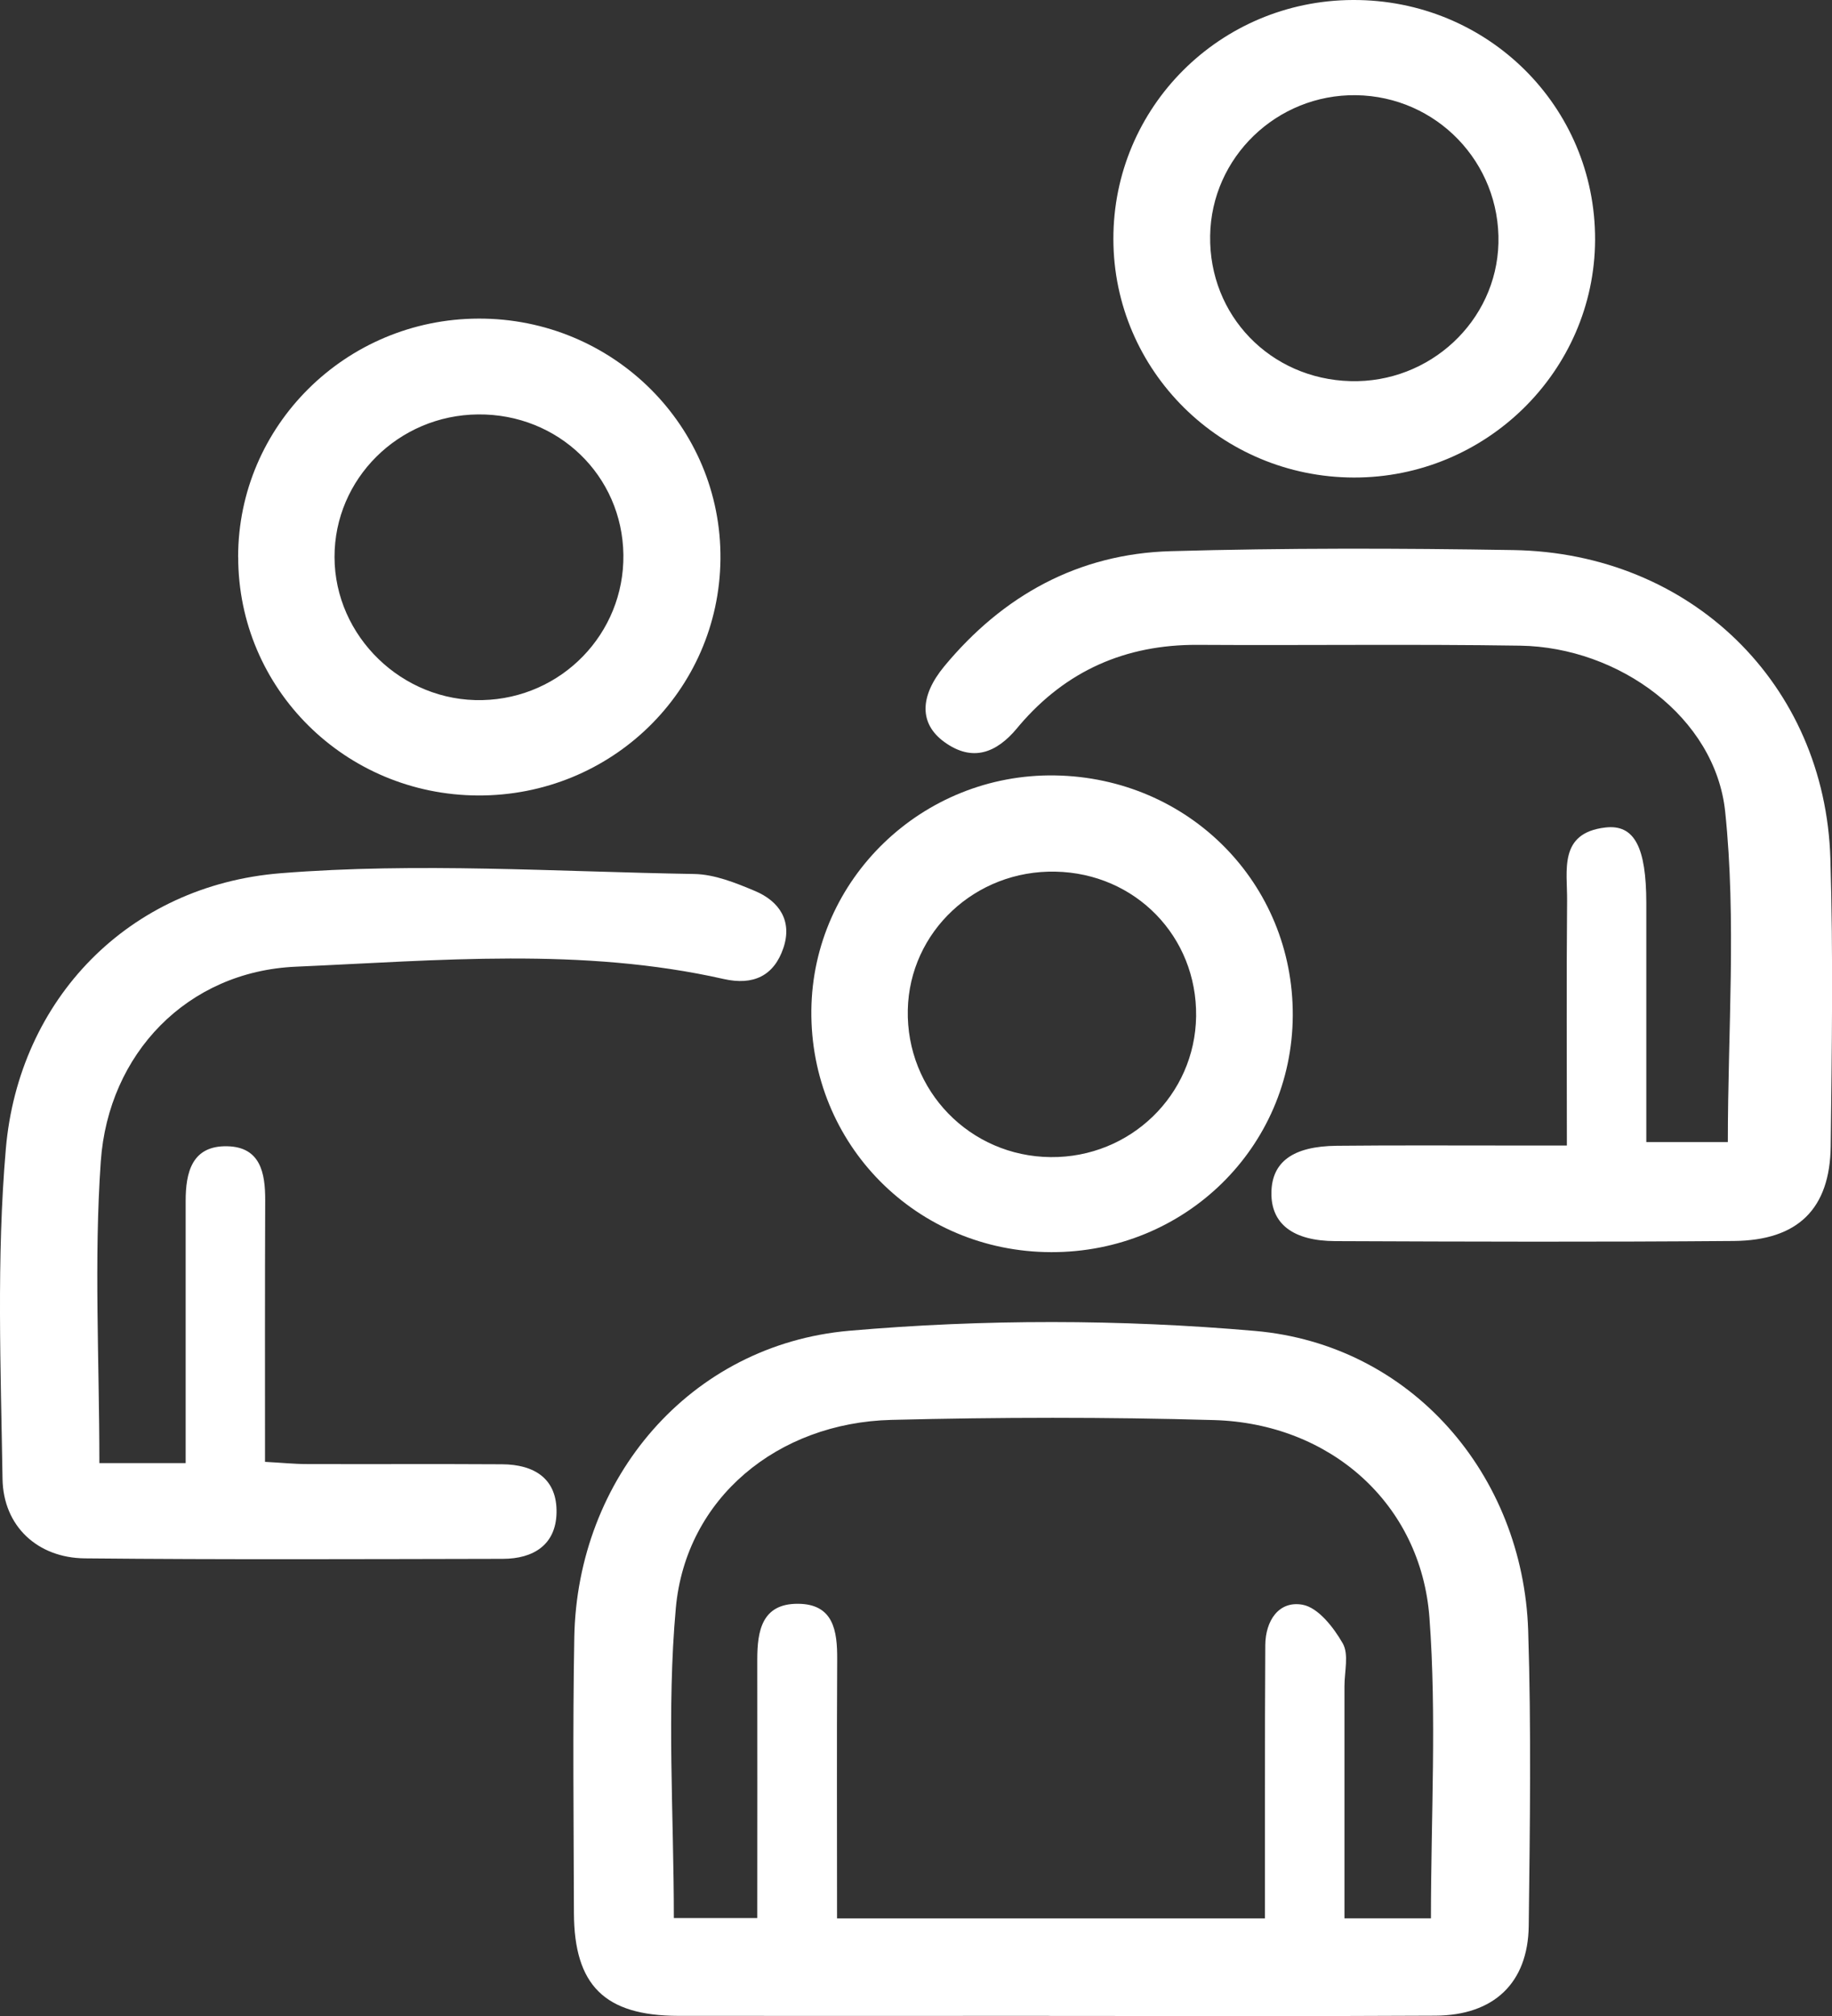 <svg width="50" height="55" viewBox="0 0 50 55" fill="none" xmlns="http://www.w3.org/2000/svg">
<rect x="0" y="0" width="50" height="55" fill="#333333" stroke="none"/>
<g id="Layer_1" clip-path="url(#clip0_994_4085)">
<path id="Vector" d="M28.623 54.996C25.253 54.996 21.879 55 18.508 54.996C16.505 54.991 15.67 54.167 15.664 52.186C15.657 49.681 15.629 47.173 15.674 44.669C15.753 40.341 18.819 36.685 23.184 36.305C26.849 35.986 30.585 35.99 34.25 36.31C38.521 36.681 41.568 40.231 41.708 44.488C41.794 47.171 41.755 49.859 41.723 52.542C41.703 54.101 40.77 54.983 39.176 54.991C35.659 55.011 32.142 54.998 28.626 54.998L28.623 54.996ZM22.843 52.338H34.524C34.524 51.132 34.524 49.994 34.524 48.856C34.524 47.532 34.524 46.21 34.533 44.885C34.537 44.213 34.904 43.664 35.55 43.78C35.977 43.857 36.399 44.4 36.647 44.834C36.818 45.134 36.694 45.602 36.694 45.995C36.694 48.097 36.694 50.196 36.694 52.336H39.054C39.054 49.55 39.213 46.826 39.013 44.13C38.78 41.019 36.301 38.832 33.13 38.742C30.198 38.658 27.26 38.664 24.326 38.737C21.227 38.815 18.719 40.869 18.445 43.87C18.193 46.66 18.391 49.492 18.391 52.328H20.668C20.668 49.921 20.672 47.599 20.668 45.274C20.668 44.495 20.794 43.754 21.768 43.754C22.751 43.754 22.854 44.492 22.849 45.274C22.836 47.596 22.845 49.919 22.845 52.34L22.843 52.338Z" fill="white"/>
<path id="Vector_2" d="M42.764 31.254C42.764 28.927 42.751 26.753 42.77 24.576C42.779 23.752 42.531 22.726 43.812 22.576C44.611 22.481 44.93 23.119 44.932 24.632C44.932 26.774 44.932 28.919 44.932 31.158H47.157C47.157 28.127 47.394 25.109 47.085 22.148C46.816 19.562 44.178 17.658 41.494 17.615C38.558 17.57 35.622 17.611 32.686 17.593C30.713 17.583 29.093 18.302 27.823 19.789C27.799 19.817 27.777 19.845 27.753 19.873C27.196 20.541 26.54 20.8 25.772 20.242C25.091 19.749 25.089 19.002 25.774 18.175C27.37 16.25 29.426 15.108 31.953 15.037C35.067 14.949 38.188 14.955 41.305 15.007C46.144 15.086 49.813 18.656 49.956 23.43C50.035 26.04 49.995 28.655 49.965 31.267C49.945 32.978 49.073 33.841 47.322 33.856C43.697 33.886 40.074 33.875 36.448 33.86C35.276 33.856 34.689 33.38 34.7 32.538C34.711 31.701 35.282 31.272 36.481 31.259C38.149 31.241 39.815 31.254 41.483 31.252C41.87 31.252 42.255 31.252 42.764 31.252V31.254Z" fill="white"/>
<path id="Vector_3" d="M2.714 39.916H5.067C5.067 39.092 5.067 38.289 5.067 37.488C5.067 35.915 5.067 34.341 5.067 32.766C5.067 31.982 5.239 31.25 6.205 31.272C7.105 31.293 7.24 31.995 7.238 32.74C7.229 35.095 7.233 37.447 7.233 39.882C7.679 39.905 8.027 39.942 8.375 39.942C10.15 39.948 11.925 39.937 13.701 39.948C14.587 39.952 15.211 40.345 15.189 41.277C15.169 42.144 14.56 42.526 13.727 42.528C9.924 42.535 6.12 42.552 2.316 42.515C1.028 42.502 0.091 41.642 0.069 40.349C0.022 37.349 -0.098 34.328 0.159 31.345C0.511 27.264 3.508 24.154 7.664 23.823C11.4 23.524 15.182 23.782 18.943 23.844C19.5 23.853 20.076 24.085 20.602 24.306C21.272 24.587 21.629 25.126 21.381 25.862C21.124 26.624 20.559 26.89 19.756 26.71C15.889 25.836 11.964 26.203 8.077 26.373C5.106 26.502 2.958 28.749 2.751 31.682C2.562 34.378 2.712 37.1 2.712 39.92L2.714 39.916Z" fill="white"/>
<path id="Vector_4" d="M35.283 27.71C35.263 31.304 32.336 34.169 28.691 34.161C25.013 34.154 22.105 31.22 22.144 27.558C22.184 23.98 25.174 21.099 28.791 21.155C32.445 21.213 35.302 24.098 35.283 27.71ZM32.645 27.725C32.673 25.553 30.99 23.823 28.804 23.78C26.62 23.735 24.824 25.416 24.776 27.549C24.728 29.754 26.47 31.549 28.678 31.568C30.848 31.587 32.616 29.874 32.645 27.727V27.725Z" fill="white"/>
<path id="Vector_5" d="M6.499 15.196C6.499 11.617 9.432 8.704 13.058 8.692C16.729 8.679 19.7 11.63 19.663 15.258C19.626 18.849 16.683 21.715 13.049 21.702C9.419 21.687 6.501 18.789 6.501 15.198L6.499 15.196ZM13.049 11.306C10.877 11.325 9.126 13.064 9.13 15.198C9.134 17.362 10.983 19.152 13.165 19.1C15.329 19.051 17.04 17.284 17.014 15.136C16.986 12.976 15.237 11.287 13.049 11.306Z" fill="white"/>
<path id="Vector_6" d="M30.387 6.524C30.381 2.928 33.293 0.017 36.916 3.6432e-06C40.594 -0.019 43.547 2.904 43.534 6.545C43.519 10.121 40.561 13.036 36.949 13.028C33.325 13.019 30.394 10.113 30.387 6.526V6.524ZM33.028 6.433C32.993 8.604 34.667 10.338 36.855 10.398C39.021 10.458 40.842 8.762 40.896 6.635C40.95 4.437 39.208 2.627 37.008 2.597C34.848 2.569 33.06 4.291 33.028 6.431V6.433Z" fill="white"/>
</g>
<defs>
<clipPath id="clip0_994_4085">
<rect width="50" height="55" fill="white"/>
</clipPath>
</defs>
</svg>
